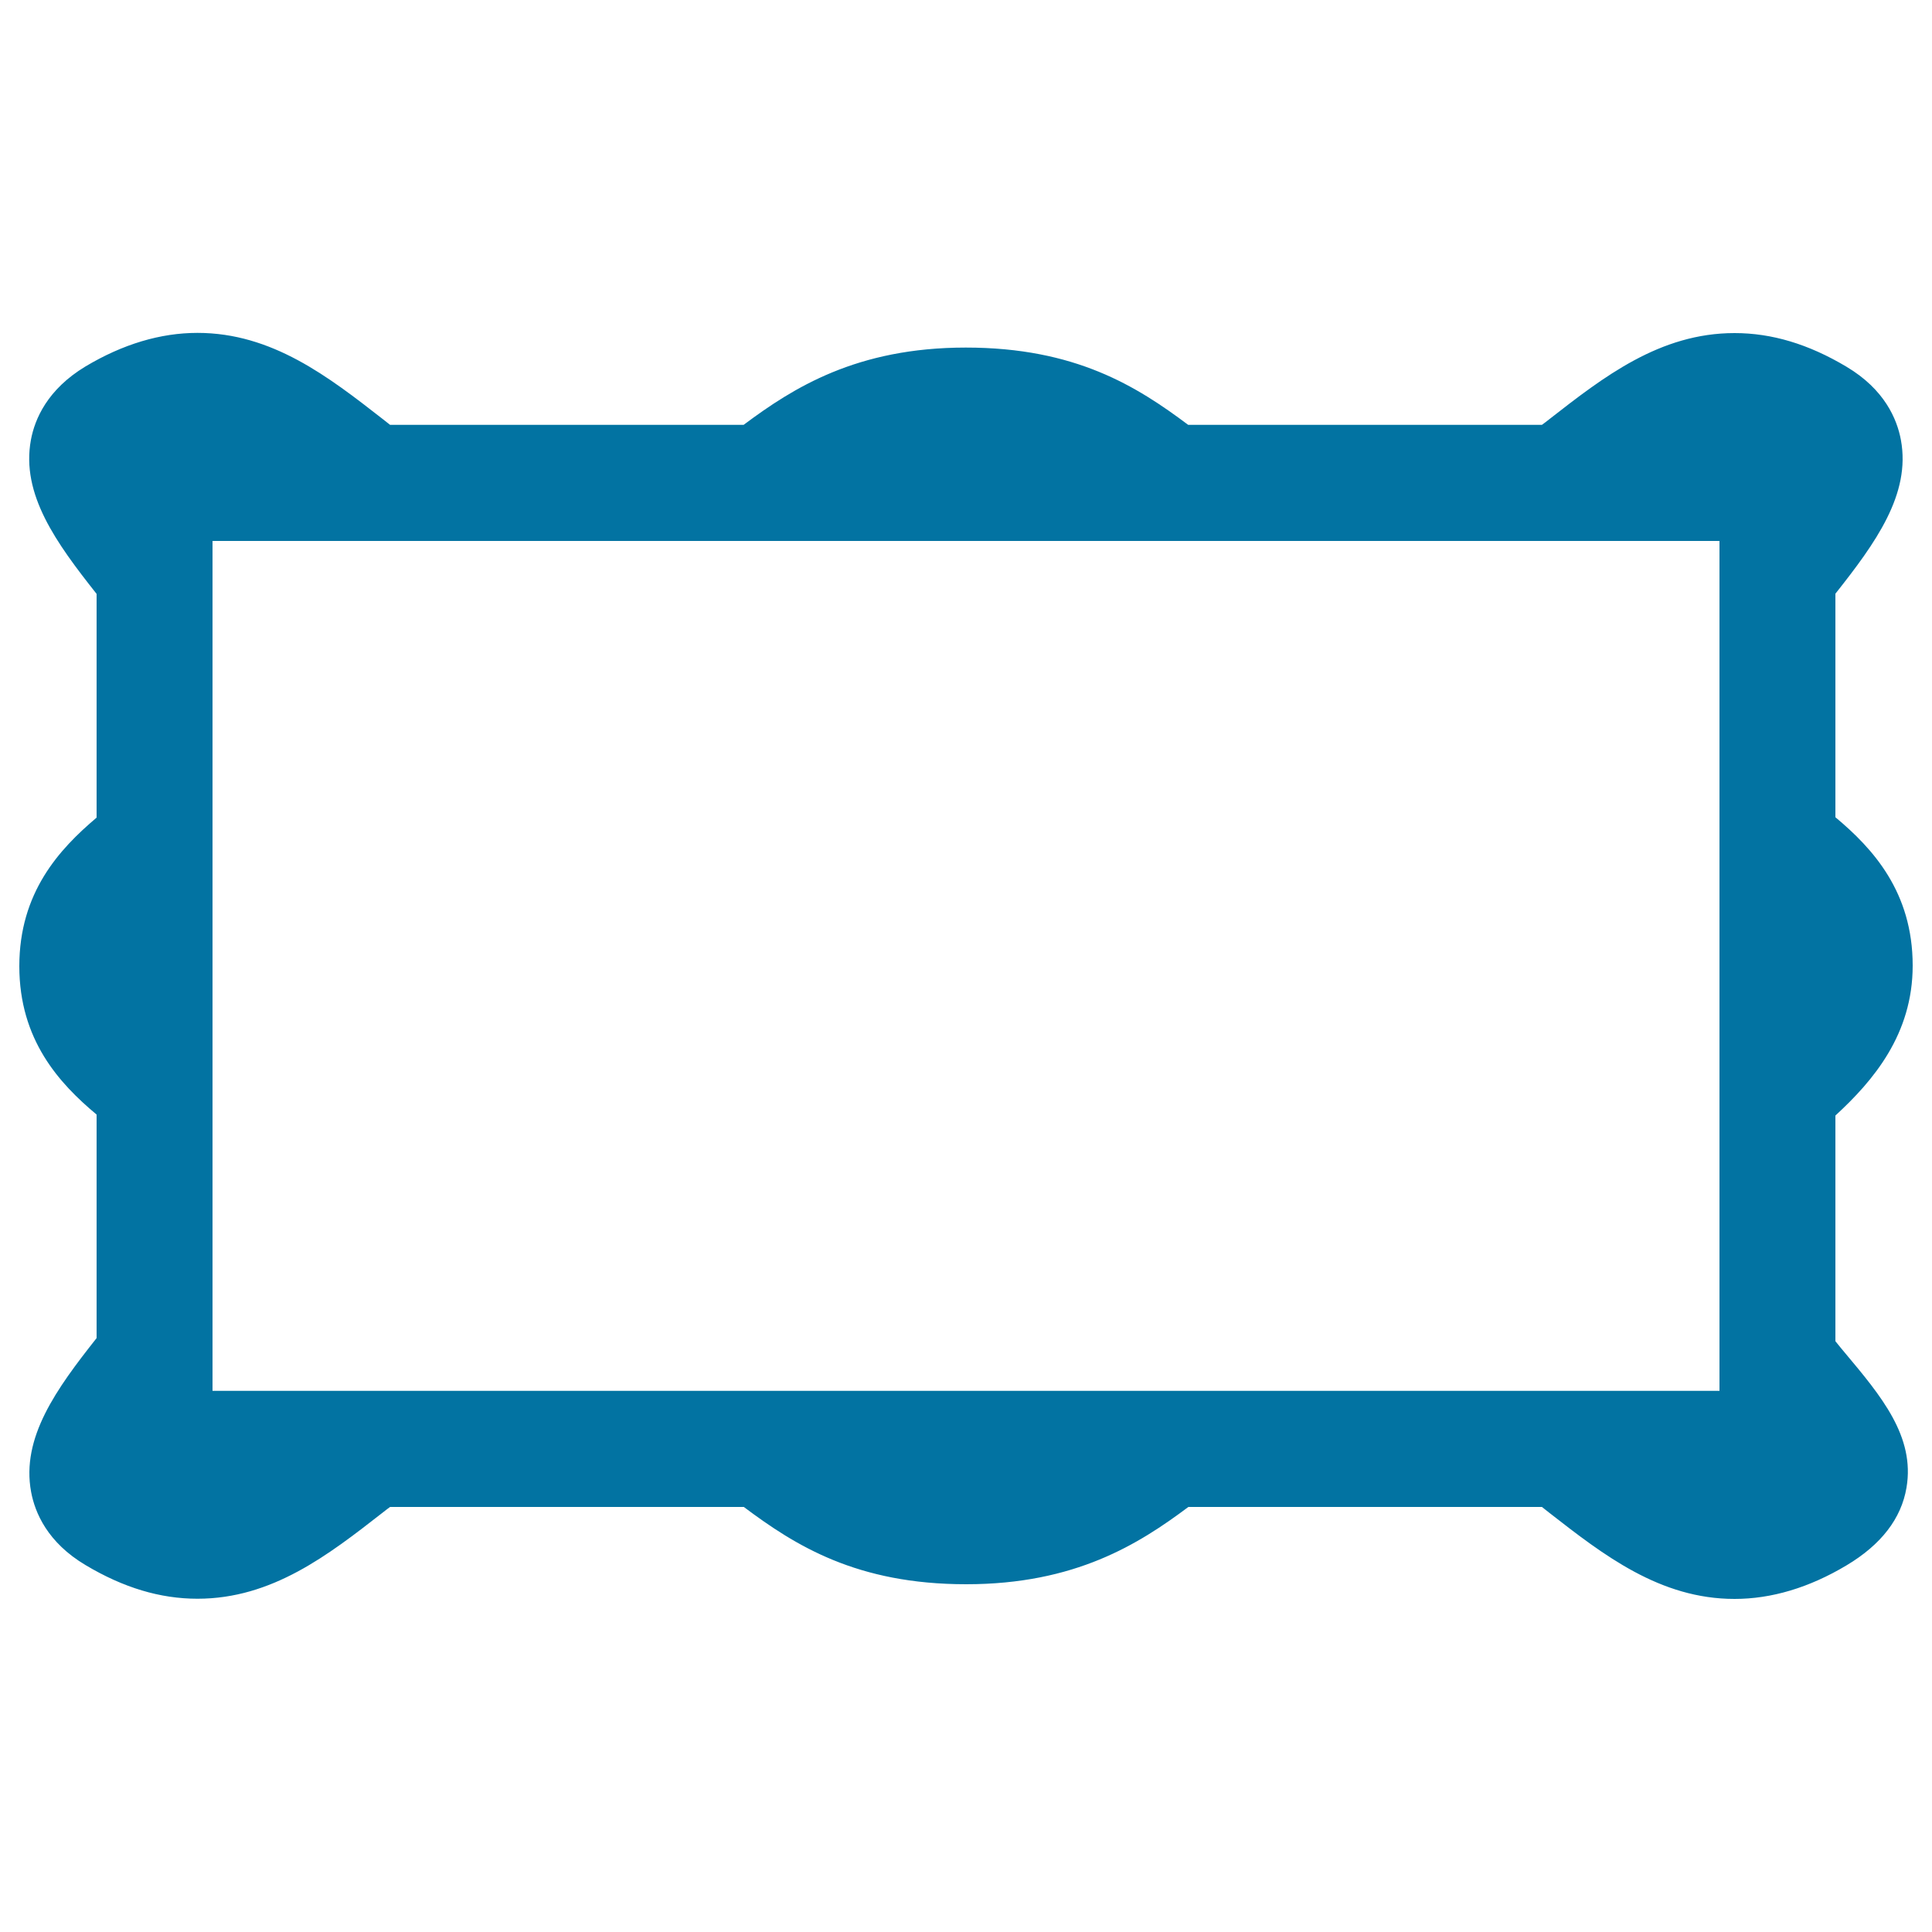 <svg xmlns="http://www.w3.org/2000/svg" viewBox="0 0 1000 1000" style="fill:#0273a2">
<title>Rectangular Frame With Rounded Corners SVG icon</title>
<g><g><path d="M10,500.1c0,38.1,20.6,60.6,40,76.8v115.7c-20.8,26.3-39.1,51.5-33.9,79.6c2,10.8,8.5,26.2,28.2,37.9c19.6,11.7,38.6,17.4,57.9,17.4c38.7,0,67.8-22.7,95.9-44.6c1.3-1,2.5-2,3.8-2.9h183.1c26.6,19.9,58.3,40,115.1,40c56.5,0,89.3-20.8,115-40h183c1.3,1,2.5,2,3.8,3c28.1,21.9,57.3,44.6,95.9,44.6c19.1,0,38.6-5.8,58-17.4c17.9-10.7,28.3-24.2,31-40.2c4.5-26.5-13.2-47.5-31.8-69.7c-1.7-2-3.4-4.1-5-6.1V577.4c19.7-18.1,40-42.1,40-77.6c0-38.1-20.6-60.6-40-76.8V307.3c20.8-26.3,39.1-51.5,33.9-79.6c-2-10.8-8.5-26.2-28.2-37.9c-19.6-11.7-38.6-17.4-57.9-17.4c-38.7,0-67.8,22.7-95.9,44.6c-1.3,1-2.5,2-3.8,2.9H615c-26.6-19.9-58.3-40-115.1-40c-56.5,0-89.3,20.8-115,40h-183c-1.3-1-2.5-2-3.8-3c-28.1-21.9-57.3-44.6-95.9-44.6c-19.1,0-38.6,5.8-58,17.4C24.5,201.6,18,216.9,16,227.7c-5.2,28.2,13.2,53.4,34,79.7v115.8C30.6,439.6,10,462,10,500.1z M110,713.5v-53.6v-68.1v-43.5v-96.4v-43.5v-68.1v-53.6V280h71.8h59.5H346h59h189.9h59h104.7h59.5H890v6.5v53.6v68.1v43.5v98.6v43.1v64.5v57.2v4.8h-71.8h-59.5H654.1h-59H405.1h-59H241.4h-59.5H110V713.5z"/></g></g>
</svg>